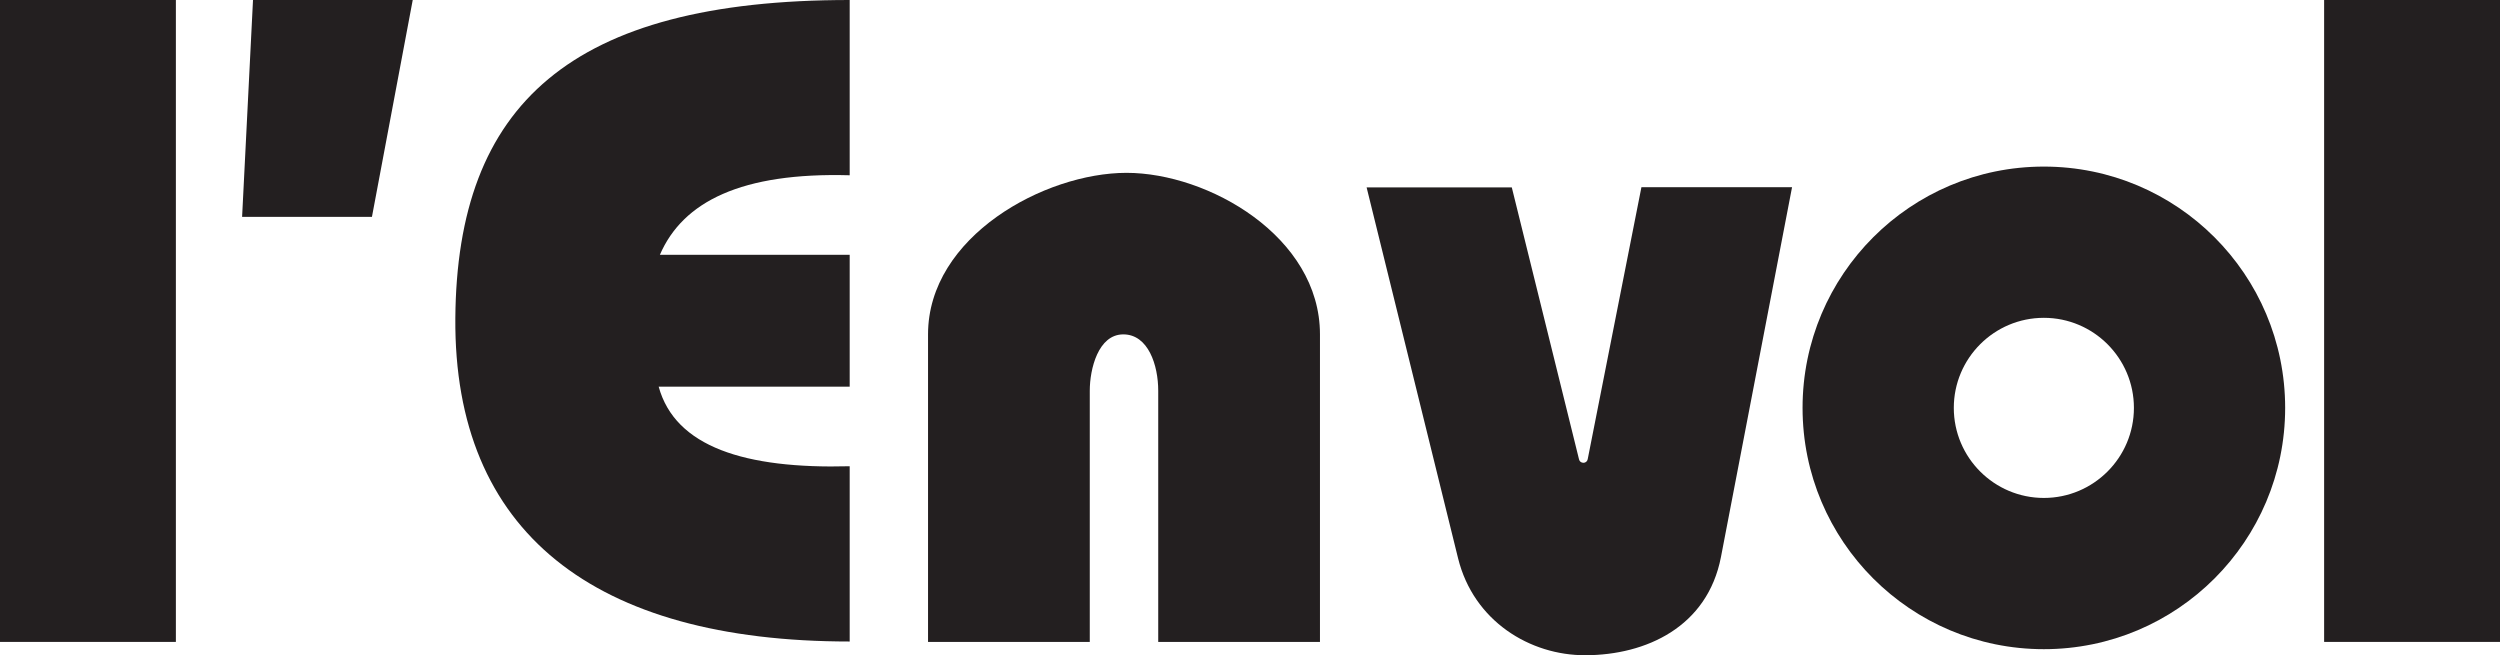 <?xml version="1.0" encoding="utf-8"?>
<!-- Generator: Adobe Illustrator 16.0.3, SVG Export Plug-In . SVG Version: 6.00 Build 0)  -->
<!DOCTYPE svg PUBLIC "-//W3C//DTD SVG 1.1//EN" "http://www.w3.org/Graphics/SVG/1.1/DTD/svg11.dtd">
<svg version="1.1" id="logo" xmlns="http://www.w3.org/2000/svg" xmlns:xlink="http://www.w3.org/1999/xlink" x="0px" y="0px"
	 width="123.81px" height="32.46px" viewBox="0 0 123.81 32.46" enable-background="new 0 0 123.81 32.46" xml:space="preserve">
<polygon fill-rule="evenodd" clip-rule="evenodd" fill="#231F20" points="0,31.79 0,0 8.71,0 8.71,31.79 0,31.79 "/>
<polygon fill-rule="evenodd" clip-rule="evenodd" fill="#231F20" points="115.1,31.79 115.1,0 123.81,0 123.81,31.79 115.1,31.79 
	"/>
<polygon fill-rule="evenodd" clip-rule="evenodd" fill="#231F20" points="11.99,10.74 12.53,0 20.44,0 18.42,10.74 11.99,10.74 "/>
<path fill-rule="evenodd" clip-rule="evenodd" fill="#231F20" d="M101.22,8.25c6.6,0,11.95,5.35,11.95,11.95
	c0,6.6-5.35,11.95-11.95,11.95c-6.6,0-11.95-5.35-11.95-11.95C89.27,13.6,94.62,8.25,101.22,8.25L101.22,8.25z M101.22,15.74
	c2.46,0,4.46,2,4.46,4.46c0,2.46-2,4.46-4.46,4.46c-2.46,0-4.46-2-4.46-4.46C96.76,17.74,98.76,15.74,101.22,15.74L101.22,15.74z"/>
<path fill-rule="evenodd" clip-rule="evenodd" fill="#231F20" d="M53.97,19.35v12.44h-8.01V16.56c0-4.85,5.78-8,9.83-8
	c4.04,0,9.58,3.15,9.58,8v15.23h-8.01V19.35c0-1.26-0.49-2.79-1.73-2.79S53.97,18.27,53.97,19.35L53.97,19.35z"/>
<path fill-rule="evenodd" clip-rule="evenodd" fill="#231F20" d="M72.21,27.65L67.68,9.28h7.19l3.33,13.47
	c0.02,0.1,0.11,0.17,0.22,0.17c0.1,0,0.19-0.07,0.21-0.18l2.66-13.47h7.46l-3.52,18.31c-0.67,3.47-3.71,4.86-6.71,4.87
	C75.77,32.46,72.98,30.76,72.21,27.65L72.21,27.65z"/>
<path fill-rule="evenodd" clip-rule="evenodd" fill="#231F20" d="M22.55,15.76C22.63,5.18,28.25,0,42.08,0v8.68
	c-5.35-0.15-8.26,1.3-9.4,3.94h9.4v6.53h-9.46c0.82,2.98,4.27,4.08,9.46,3.94v8.68C29.41,31.77,22.47,26.35,22.55,15.76L22.55,15.76
	z"/>
</svg>
